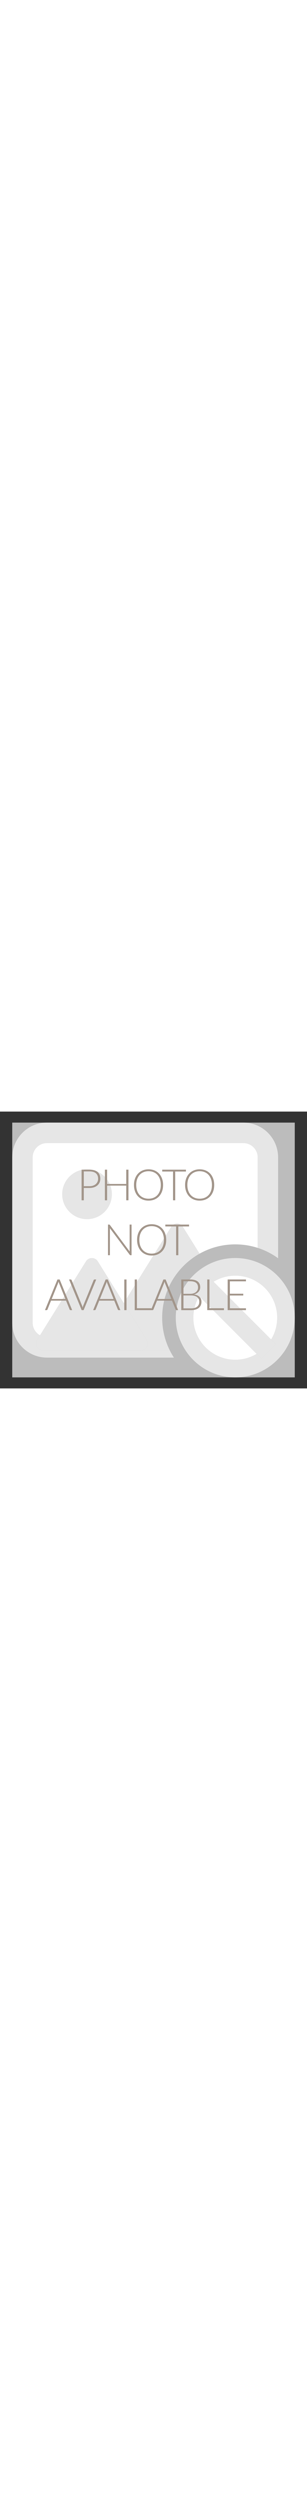 <?xml version="1.0" encoding="UTF-8"?><svg width="100" id="Layer_2" xmlns="http://www.w3.org/2000/svg" viewBox="0 0 903 811.72"><rect x="0" y="0" width="903" height="811.72" fill="#333333" stroke="none"/><defs><style>.cls-1,.cls-2,.cls-3{fill:#fff;}.cls-2{opacity:.67;}.cls-3{opacity:0;}.cls-4{fill:#b3b3b3;}.cls-5{fill:#a2958a;}</style></defs><g id="Layer_4"><rect class="cls-3" width="903" height="811.72"/><path class="cls-1" d="m715.96,92.36H138.04c-23.18,0-42.04,18.86-42.04,42.04v484.92c0,15.76,8.72,29.52,21.59,36.71l135.21-216.8c8.08-12.95,26.93-12.95,35,0l76.29,122.32,139.57-223.79c7.89-12.64,26.3-12.64,34.18,0l49.18,78.86c31.71-17.79,67.61-27.27,104.97-27.27,22.75,0,44.95,3.52,66,10.28V134.4c0-23.18-18.86-42.04-42.04-42.04Zm-459.96,223c-40.32,0-73-32.68-73-73s32.68-73,73-73,73,32.68,73,73-32.68,73-73,73Z"/><path class="cls-4" d="m313.17,701.42c-2.09,0-4.07-.31-5.92-.87H127.01c-16.19,0-26.07-17.8-17.5-31.54l8.09-12.97c-12.87-7.2-21.59-20.95-21.59-36.71V134.4c0-23.18,18.86-42.04,42.04-42.04h577.92c23.18,0,42.04,18.86,42.04,42.04v265.24c21.42,6.88,41.63,17.12,60,30.47V134.4c0-56.27-45.78-102.04-102.04-102.04H138.04c-56.27,0-102.04,45.78-102.04,102.04v484.92c0,56.27,45.78,102.04,102.04,102.04h373.51c-4.2-6.46-8.05-13.11-11.52-19.94h-186.87Z"/><circle class="cls-4" cx="256" cy="242.36" r="73"/><path class="cls-4" d="m503.67,337.77l-139.57,223.79,67.02,107.45c8.57,13.74-1.31,31.54-17.5,31.54h-106.37c1.85.56,3.83.87,5.92.87h186.87c-15.06-29.72-23.04-62.77-23.04-97.06,0-57.43,22.36-111.42,62.97-152.03,14.19-14.19,30.02-26.15,47.06-35.71l-49.18-78.86c-7.89-12.64-26.3-12.64-34.18,0Z"/><path class="cls-4" d="m431.11,669.01l-67.02-107.45-76.29-122.32c-8.08-12.95-26.93-12.95-35,0l-135.21,216.8-8.09,12.97c-8.57,13.74,1.31,31.54,17.5,31.54h286.6c16.19,0,26.07-17.8,17.5-31.54Z"/><path class="cls-1" d="m797.48,668.2c11.32-18.63,17.84-40.49,17.84-63.84,0-68-55.32-123.33-123.33-123.33-23.35,0-45.21,6.52-63.84,17.84l169.32,169.32Z"/><path class="cls-1" d="m585.93,541.51c-10.96,18.42-17.26,39.91-17.26,62.85,0,68,55.32,123.33,123.33,123.33,22.94,0,44.44-6.3,62.85-17.26l-168.92-168.92Z"/><path class="cls-4" d="m692,429.36c-96.5,0-175,78.5-175,175s78.5,175,175,175,175-78.5,175-175-78.5-175-175-175Zm0,298.33c-68,0-123.33-55.32-123.33-123.33,0-22.94,6.3-44.44,17.26-62.85l-14.22-14.22,42.43-42.43,14.02,14.02c18.63-11.32,40.49-17.84,63.84-17.84,68,0,123.33,55.32,123.33,123.33,0,23.35-6.52,45.21-17.84,63.84l14.02,14.02-42.43,42.43-14.22-14.22c-18.42,10.96-39.91,17.26-62.85,17.26Z"/><polygon class="cls-4" points="769.07 724.65 811.5 682.22 797.48 668.2 628.16 498.88 614.14 484.86 571.71 527.29 585.93 541.51 754.85 710.43 769.07 724.65"/><rect class="cls-2" x="36" y="32.36" width="831" height="747"/><path class="cls-5" d="m246.47,223.97v36.2h-6.48v-89.85h23.18c10.54,0,18.49,2.31,23.84,6.92,5.35,4.62,8.03,11.2,8.03,19.75,0,3.94-.73,7.56-2.19,10.86-1.46,3.3-3.57,6.15-6.32,8.54-2.75,2.39-6.1,4.25-10.03,5.59-3.94,1.33-8.38,2-13.33,2h-16.7Zm0-5.21h16.7c3.98,0,7.53-.55,10.67-1.65,3.13-1.1,5.79-2.62,7.97-4.57,2.18-1.95,3.85-4.24,5.02-6.89,1.16-2.65,1.75-5.54,1.75-8.67,0-6.9-2.13-12.21-6.38-15.94-4.25-3.72-10.59-5.59-19.02-5.59h-16.7v43.31Z"/><path class="cls-5" d="m377.85,260.16h-6.54v-43.05h-56.26v43.05h-6.54v-89.85h6.54v41.91h56.26v-41.91h6.54v89.85Z"/><path class="cls-5" d="m479.7,215.2c0,6.94-1.04,13.24-3.11,18.89-2.08,5.65-5,10.48-8.76,14.48-3.77,4-8.28,7.09-13.53,9.27-5.25,2.18-11.07,3.27-17.46,3.27s-12.09-1.09-17.34-3.27c-5.25-2.18-9.76-5.27-13.53-9.27-3.77-4-6.7-8.83-8.79-14.48-2.1-5.65-3.14-11.95-3.14-18.89s1.05-13.18,3.14-18.83c2.1-5.65,5.03-10.48,8.79-14.48,3.77-4,8.28-7.1,13.53-9.3,5.25-2.2,11.03-3.3,17.34-3.3s12.21,1.09,17.46,3.27c5.25,2.18,9.76,5.28,13.53,9.3,3.77,4.02,6.69,8.86,8.76,14.51,2.07,5.65,3.11,11.93,3.11,18.83Zm-6.73,0c0-6.26-.87-11.9-2.6-16.89-1.74-4.99-4.18-9.23-7.33-12.7-3.15-3.47-6.95-6.13-11.4-7.97-4.44-1.84-9.38-2.76-14.79-2.76s-10.21.92-14.64,2.76c-4.42,1.84-8.23,4.5-11.43,7.97-3.2,3.47-5.67,7.71-7.43,12.7-1.76,5-2.64,10.63-2.64,16.89s.88,11.95,2.64,16.92c1.76,4.97,4.23,9.2,7.43,12.67,3.2,3.47,7.01,6.12,11.43,7.94,4.42,1.82,9.3,2.73,14.64,2.73s10.35-.91,14.79-2.73c4.45-1.82,8.24-4.47,11.4-7.94,3.15-3.47,5.6-7.69,7.33-12.67,1.74-4.97,2.6-10.62,2.6-16.92Z"/><path class="cls-5" d="m546.95,170.31v5.52h-31.56v84.33h-6.48v-84.33h-31.75v-5.52h69.79Z"/><path class="cls-5" d="m630.07,215.2c0,6.94-1.04,13.24-3.11,18.89-2.08,5.65-5,10.48-8.76,14.48-3.77,4-8.28,7.09-13.53,9.27-5.25,2.18-11.07,3.27-17.46,3.27s-12.09-1.09-17.34-3.27c-5.25-2.18-9.76-5.27-13.53-9.27-3.77-4-6.7-8.83-8.79-14.48-2.09-5.65-3.14-11.95-3.14-18.89s1.05-13.18,3.14-18.83c2.1-5.65,5.03-10.48,8.79-14.48,3.77-4,8.28-7.1,13.53-9.3s11.03-3.3,17.34-3.3,12.21,1.09,17.46,3.27c5.25,2.18,9.76,5.28,13.53,9.3,3.77,4.02,6.69,8.86,8.76,14.51,2.07,5.65,3.11,11.93,3.11,18.83Zm-6.73,0c0-6.26-.87-11.9-2.6-16.89-1.74-4.99-4.18-9.23-7.33-12.7-3.15-3.47-6.95-6.13-11.4-7.97-4.44-1.84-9.38-2.76-14.79-2.76s-10.21.92-14.64,2.76c-4.42,1.84-8.23,4.5-11.43,7.97-3.2,3.47-5.67,7.71-7.43,12.7-1.76,5-2.64,10.63-2.64,16.89s.88,11.95,2.64,16.92c1.76,4.97,4.23,9.2,7.43,12.67,3.2,3.47,7.01,6.12,11.43,7.94,4.42,1.82,9.3,2.73,14.64,2.73s10.35-.91,14.79-2.73c4.45-1.82,8.24-4.47,11.4-7.94,3.15-3.47,5.6-7.69,7.33-12.67,1.74-4.97,2.6-10.62,2.6-16.92Z"/><path class="cls-5" d="m322.22,331.53c.34.15.7.48,1.08.98l58.17,77.85c-.13-1.27-.19-2.5-.19-3.68v-75.38h5.71v89.85h-3.11c-.97,0-1.76-.42-2.35-1.27l-58.42-77.98c.13,1.27.19,2.48.19,3.62v75.63h-5.65v-89.85h3.17c.59,0,1.06.07,1.4.22Z"/><path class="cls-5" d="m488.85,376.2c0,6.94-1.04,13.24-3.11,18.89s-5,10.48-8.76,14.48c-3.77,4-8.28,7.09-13.53,9.27-5.25,2.18-11.07,3.27-17.46,3.27s-12.09-1.09-17.33-3.27c-5.25-2.18-9.76-5.27-13.53-9.27-3.77-4-6.7-8.83-8.79-14.48-2.1-5.65-3.14-11.95-3.14-18.89s1.05-13.18,3.14-18.83c2.1-5.65,5.03-10.48,8.79-14.48,3.77-4,8.28-7.1,13.53-9.3,5.25-2.2,11.03-3.3,17.33-3.3s12.21,1.09,17.46,3.27c5.25,2.18,9.76,5.28,13.53,9.3,3.77,4.02,6.69,8.86,8.76,14.51,2.07,5.65,3.11,11.93,3.11,18.83Zm-6.73,0c0-6.26-.87-11.9-2.6-16.89-1.74-5-4.18-9.23-7.33-12.7-3.15-3.47-6.95-6.13-11.4-7.97-4.45-1.84-9.38-2.76-14.8-2.76s-10.21.92-14.64,2.76c-4.42,1.84-8.23,4.5-11.43,7.97-3.2,3.47-5.67,7.71-7.43,12.7-1.76,5-2.64,10.63-2.64,16.89s.88,11.95,2.64,16.92c1.76,4.97,4.23,9.2,7.43,12.67,3.2,3.47,7.01,6.12,11.43,7.94,4.42,1.82,9.3,2.73,14.64,2.73s10.35-.91,14.8-2.73c4.45-1.82,8.24-4.47,11.4-7.94,3.15-3.47,5.6-7.69,7.33-12.67,1.74-4.97,2.6-10.61,2.6-16.92Z"/><path class="cls-5" d="m556.09,331.31v5.52h-31.56v84.33h-6.48v-84.33h-31.75v-5.52h69.79Z"/><path class="cls-5" d="m212.24,582.16h-5.02c-.59,0-1.08-.16-1.46-.48-.38-.32-.68-.73-.89-1.24l-10.6-26.1h-44.13l-10.54,26.1c-.17.47-.47.87-.89,1.21-.42.34-.93.51-1.52.51h-4.95l36.77-89.85h6.48l36.77,89.85Zm-60.13-32.64h40.26l-18.35-45.4c-.3-.72-.59-1.53-.89-2.45-.3-.91-.59-1.87-.89-2.89-.3,1.02-.59,1.98-.89,2.89-.3.91-.59,1.75-.89,2.51l-18.35,45.34Z"/><path class="cls-5" d="m203.1,492.31h5.14c.59,0,1.08.16,1.46.48.38.32.68.73.89,1.24l30.61,74.55c.8,1.95,1.46,4.02,1.97,6.22.47-2.29,1.08-4.36,1.84-6.22l30.54-74.55c.21-.47.52-.87.92-1.21.4-.34.9-.51,1.49-.51h5.08l-37.08,89.85h-5.78l-37.08-89.85Z"/><path class="cls-5" d="m353.98,582.16h-5.02c-.59,0-1.08-.16-1.46-.48-.38-.32-.68-.73-.89-1.24l-10.6-26.1h-44.13l-10.54,26.1c-.17.47-.47.87-.89,1.21-.42.34-.93.51-1.52.51h-4.95l36.77-89.85h6.48l36.77,89.85Zm-60.13-32.64h40.26l-18.35-45.4c-.3-.72-.59-1.53-.89-2.45-.3-.91-.59-1.87-.89-2.89-.3,1.02-.59,1.98-.89,2.89-.3.91-.59,1.75-.89,2.51l-18.35,45.34Z"/><path class="cls-5" d="m372.14,582.16h-6.54v-89.85h6.54v89.85Z"/><path class="cls-5" d="m402.74,576.64h42.61v5.52h-49.09v-89.85h6.48v84.33Z"/><path class="cls-5" d="m523.9,582.16h-5.02c-.59,0-1.08-.16-1.46-.48s-.68-.73-.89-1.24l-10.6-26.1h-44.13l-10.54,26.1c-.17.47-.47.87-.89,1.21-.42.34-.93.51-1.52.51h-4.95l36.77-89.85h6.48l36.77,89.85Zm-60.13-32.64h40.26l-18.35-45.4c-.3-.72-.59-1.53-.89-2.45-.3-.91-.59-1.87-.89-2.89-.3,1.02-.59,1.98-.89,2.89-.3.91-.59,1.75-.89,2.51l-18.35,45.34Z"/><path class="cls-5" d="m533.17,582.16v-89.85h25.84c5.12,0,9.56.51,13.3,1.52,3.75,1.02,6.85,2.51,9.3,4.48s4.29,4.37,5.49,7.21c1.21,2.84,1.81,6.05,1.81,9.65,0,2.37-.41,4.66-1.24,6.86-.83,2.2-2.02,4.23-3.59,6.1-1.57,1.86-3.48,3.48-5.75,4.86-2.26,1.38-4.86,2.42-7.78,3.14,7.07,1.06,12.51,3.41,16.32,7.05,3.81,3.64,5.71,8.45,5.71,14.42,0,3.81-.68,7.24-2.03,10.29-1.35,3.05-3.32,5.63-5.91,7.75s-5.76,3.74-9.52,4.86c-3.77,1.12-8.04,1.68-12.83,1.68h-29.15Zm6.48-47.82h19.5c4.15,0,7.69-.53,10.64-1.59,2.94-1.06,5.35-2.45,7.24-4.19,1.88-1.74,3.27-3.7,4.16-5.91s1.33-4.47,1.33-6.79c0-6.05-1.92-10.64-5.75-13.75-3.83-3.11-9.75-4.67-17.75-4.67h-19.37v36.89Zm0,4.76v37.85h22.54c7.92,0,13.88-1.7,17.91-5.11,4.02-3.41,6.03-8.2,6.03-14.38,0-2.84-.54-5.39-1.62-7.65-1.08-2.26-2.64-4.19-4.67-5.78-2.03-1.59-4.53-2.8-7.49-3.65-2.96-.85-6.33-1.27-10.1-1.27h-22.61Z"/><path class="cls-5" d="m616.1,576.64h42.61v5.52h-49.08v-89.85h6.48v84.33Z"/><path class="cls-5" d="m723.48,492.31v5.4h-47.31v36.32h39.37v5.27h-39.37v37.46h47.31v5.4h-53.85v-89.85h53.85Z"/></g></svg>